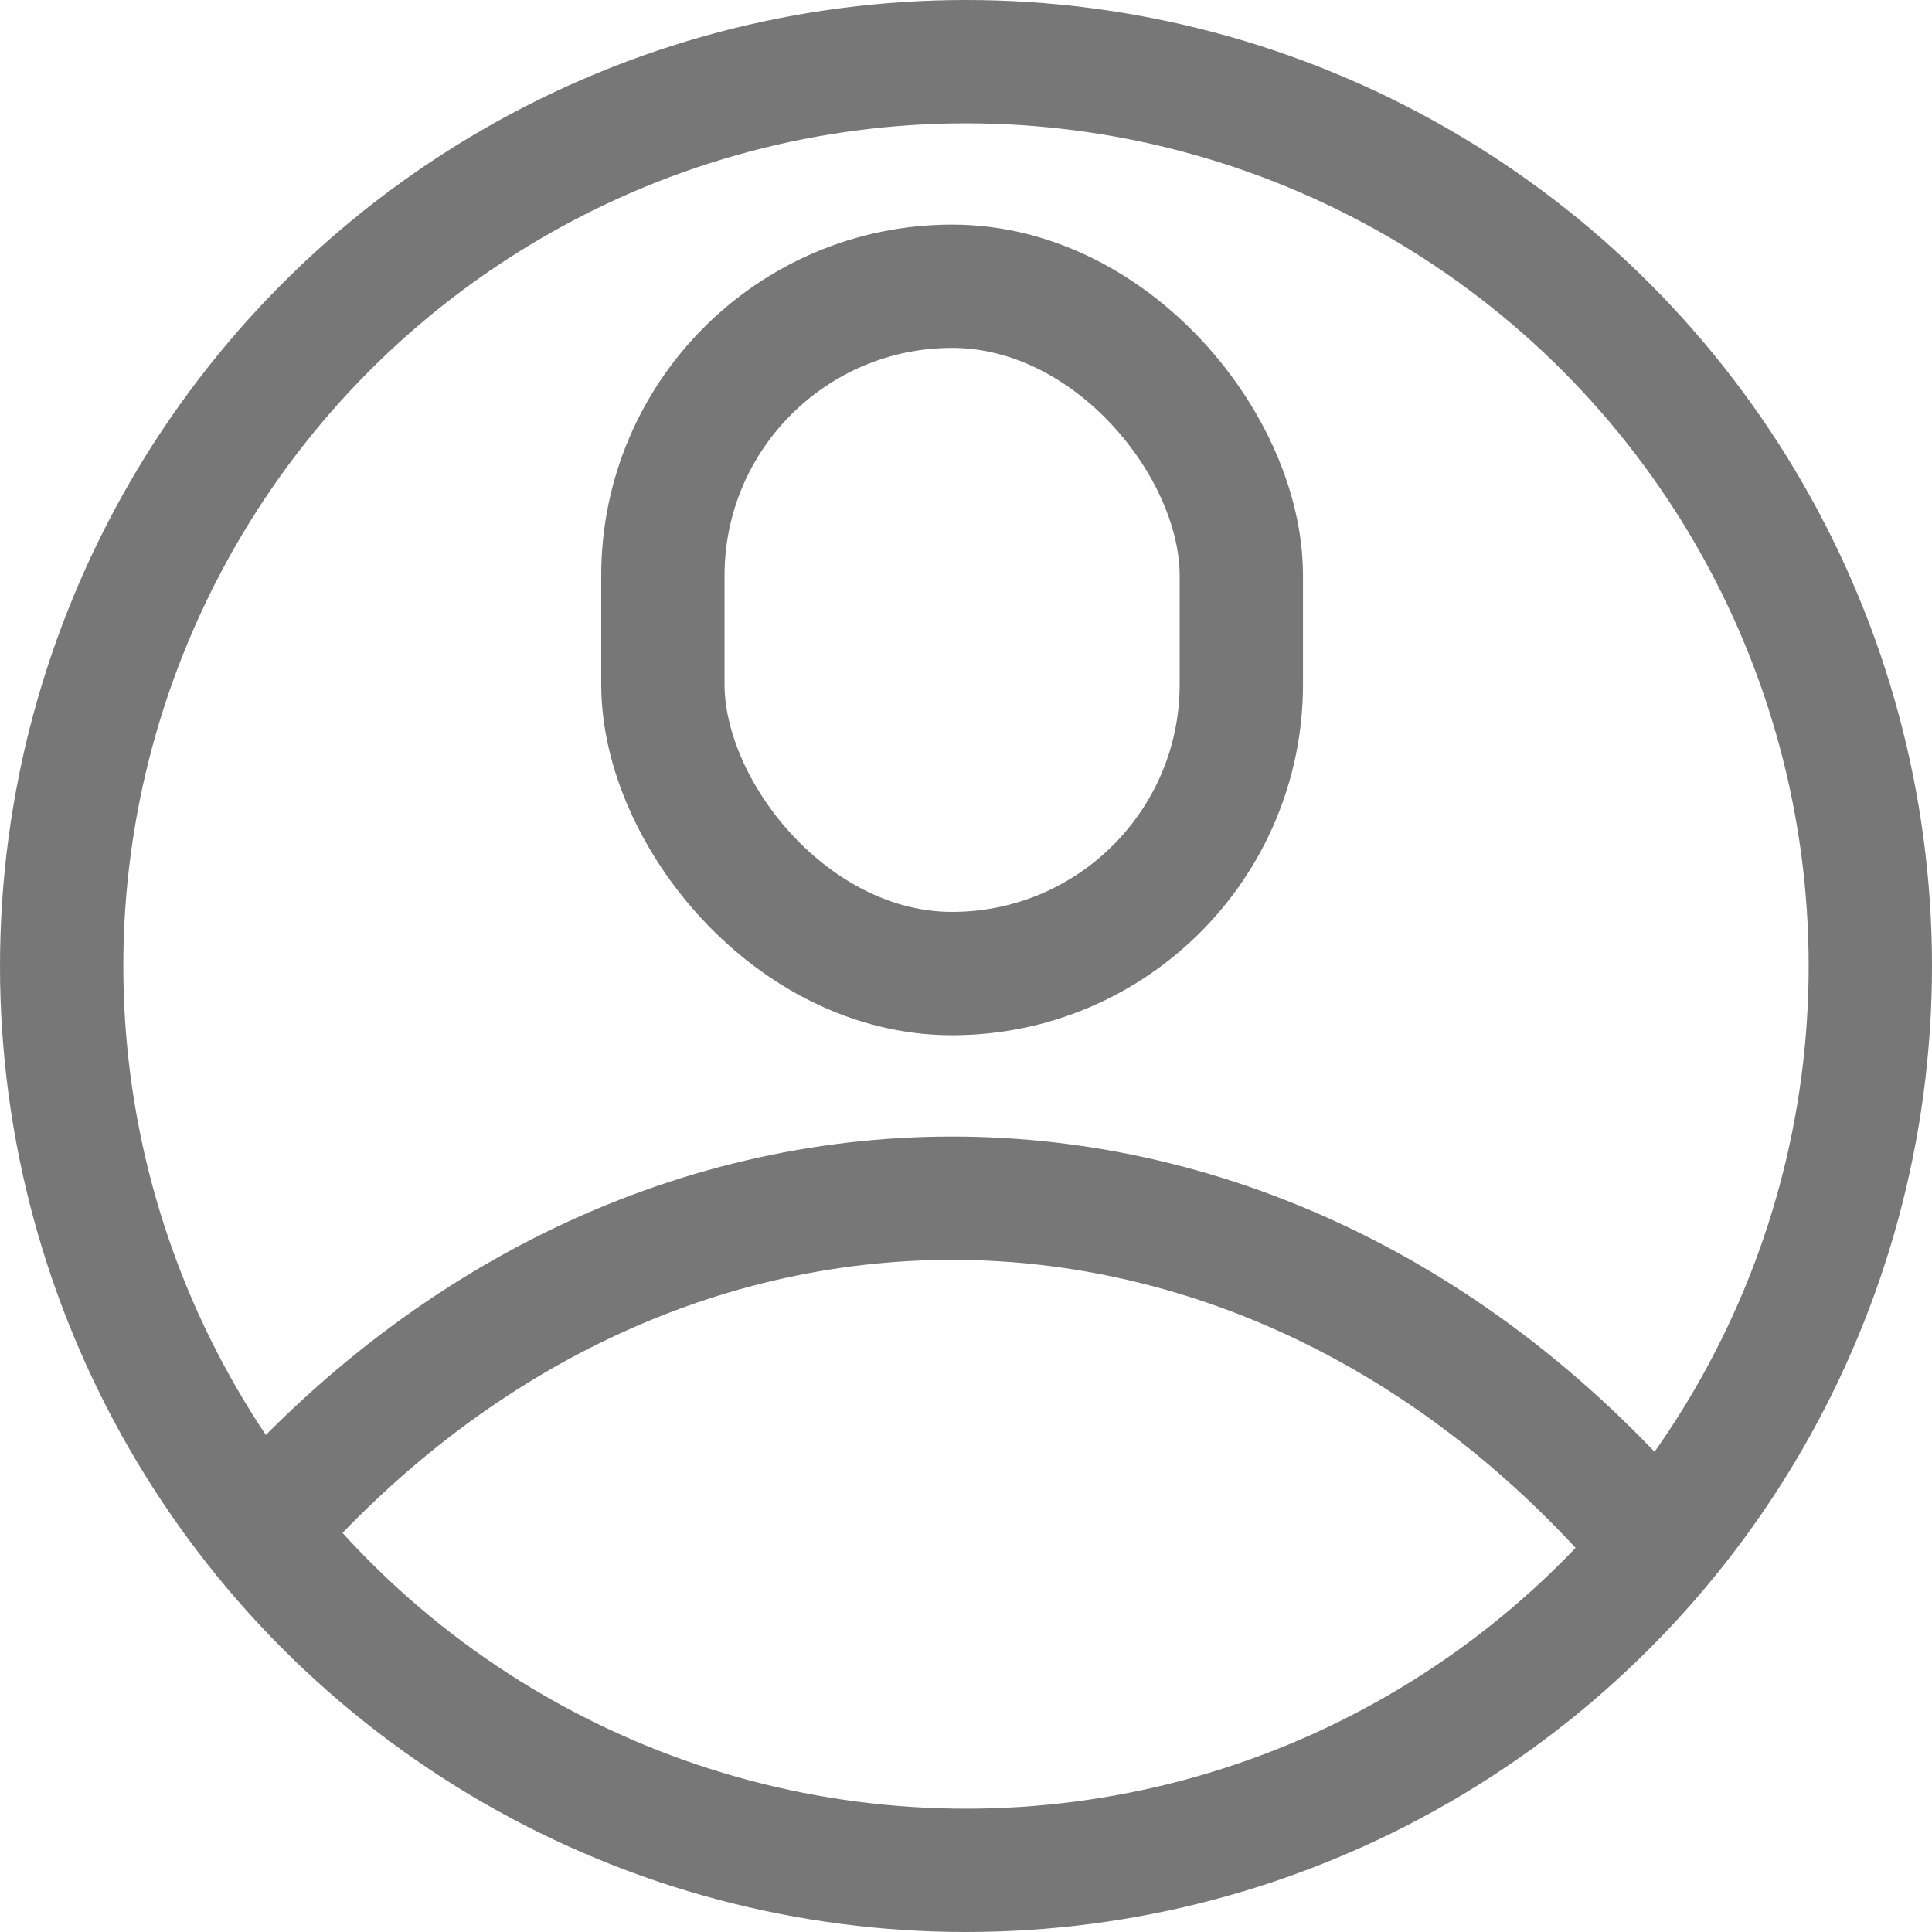 <svg xmlns="http://www.w3.org/2000/svg" width="23.5" height="23.5" viewBox="0 0 23.5 23.5"><defs><style>.a{fill:none;stroke:#777;stroke-miterlimit:10;stroke-width:1.5px;}</style></defs><g transform="translate(-221.375 -314.897)"><circle class="a" cx="11" cy="11" r="11" transform="translate(222.125 315.647)"/><path class="a" d="M-642.239,346.085c4.784-5.794,12.541-5.794,17.325,0" transform="translate(866.531 -12.268)"/><rect class="a" width="7.036" height="8.36" rx="3.518" transform="translate(229.438 318.379)"/></g></svg>